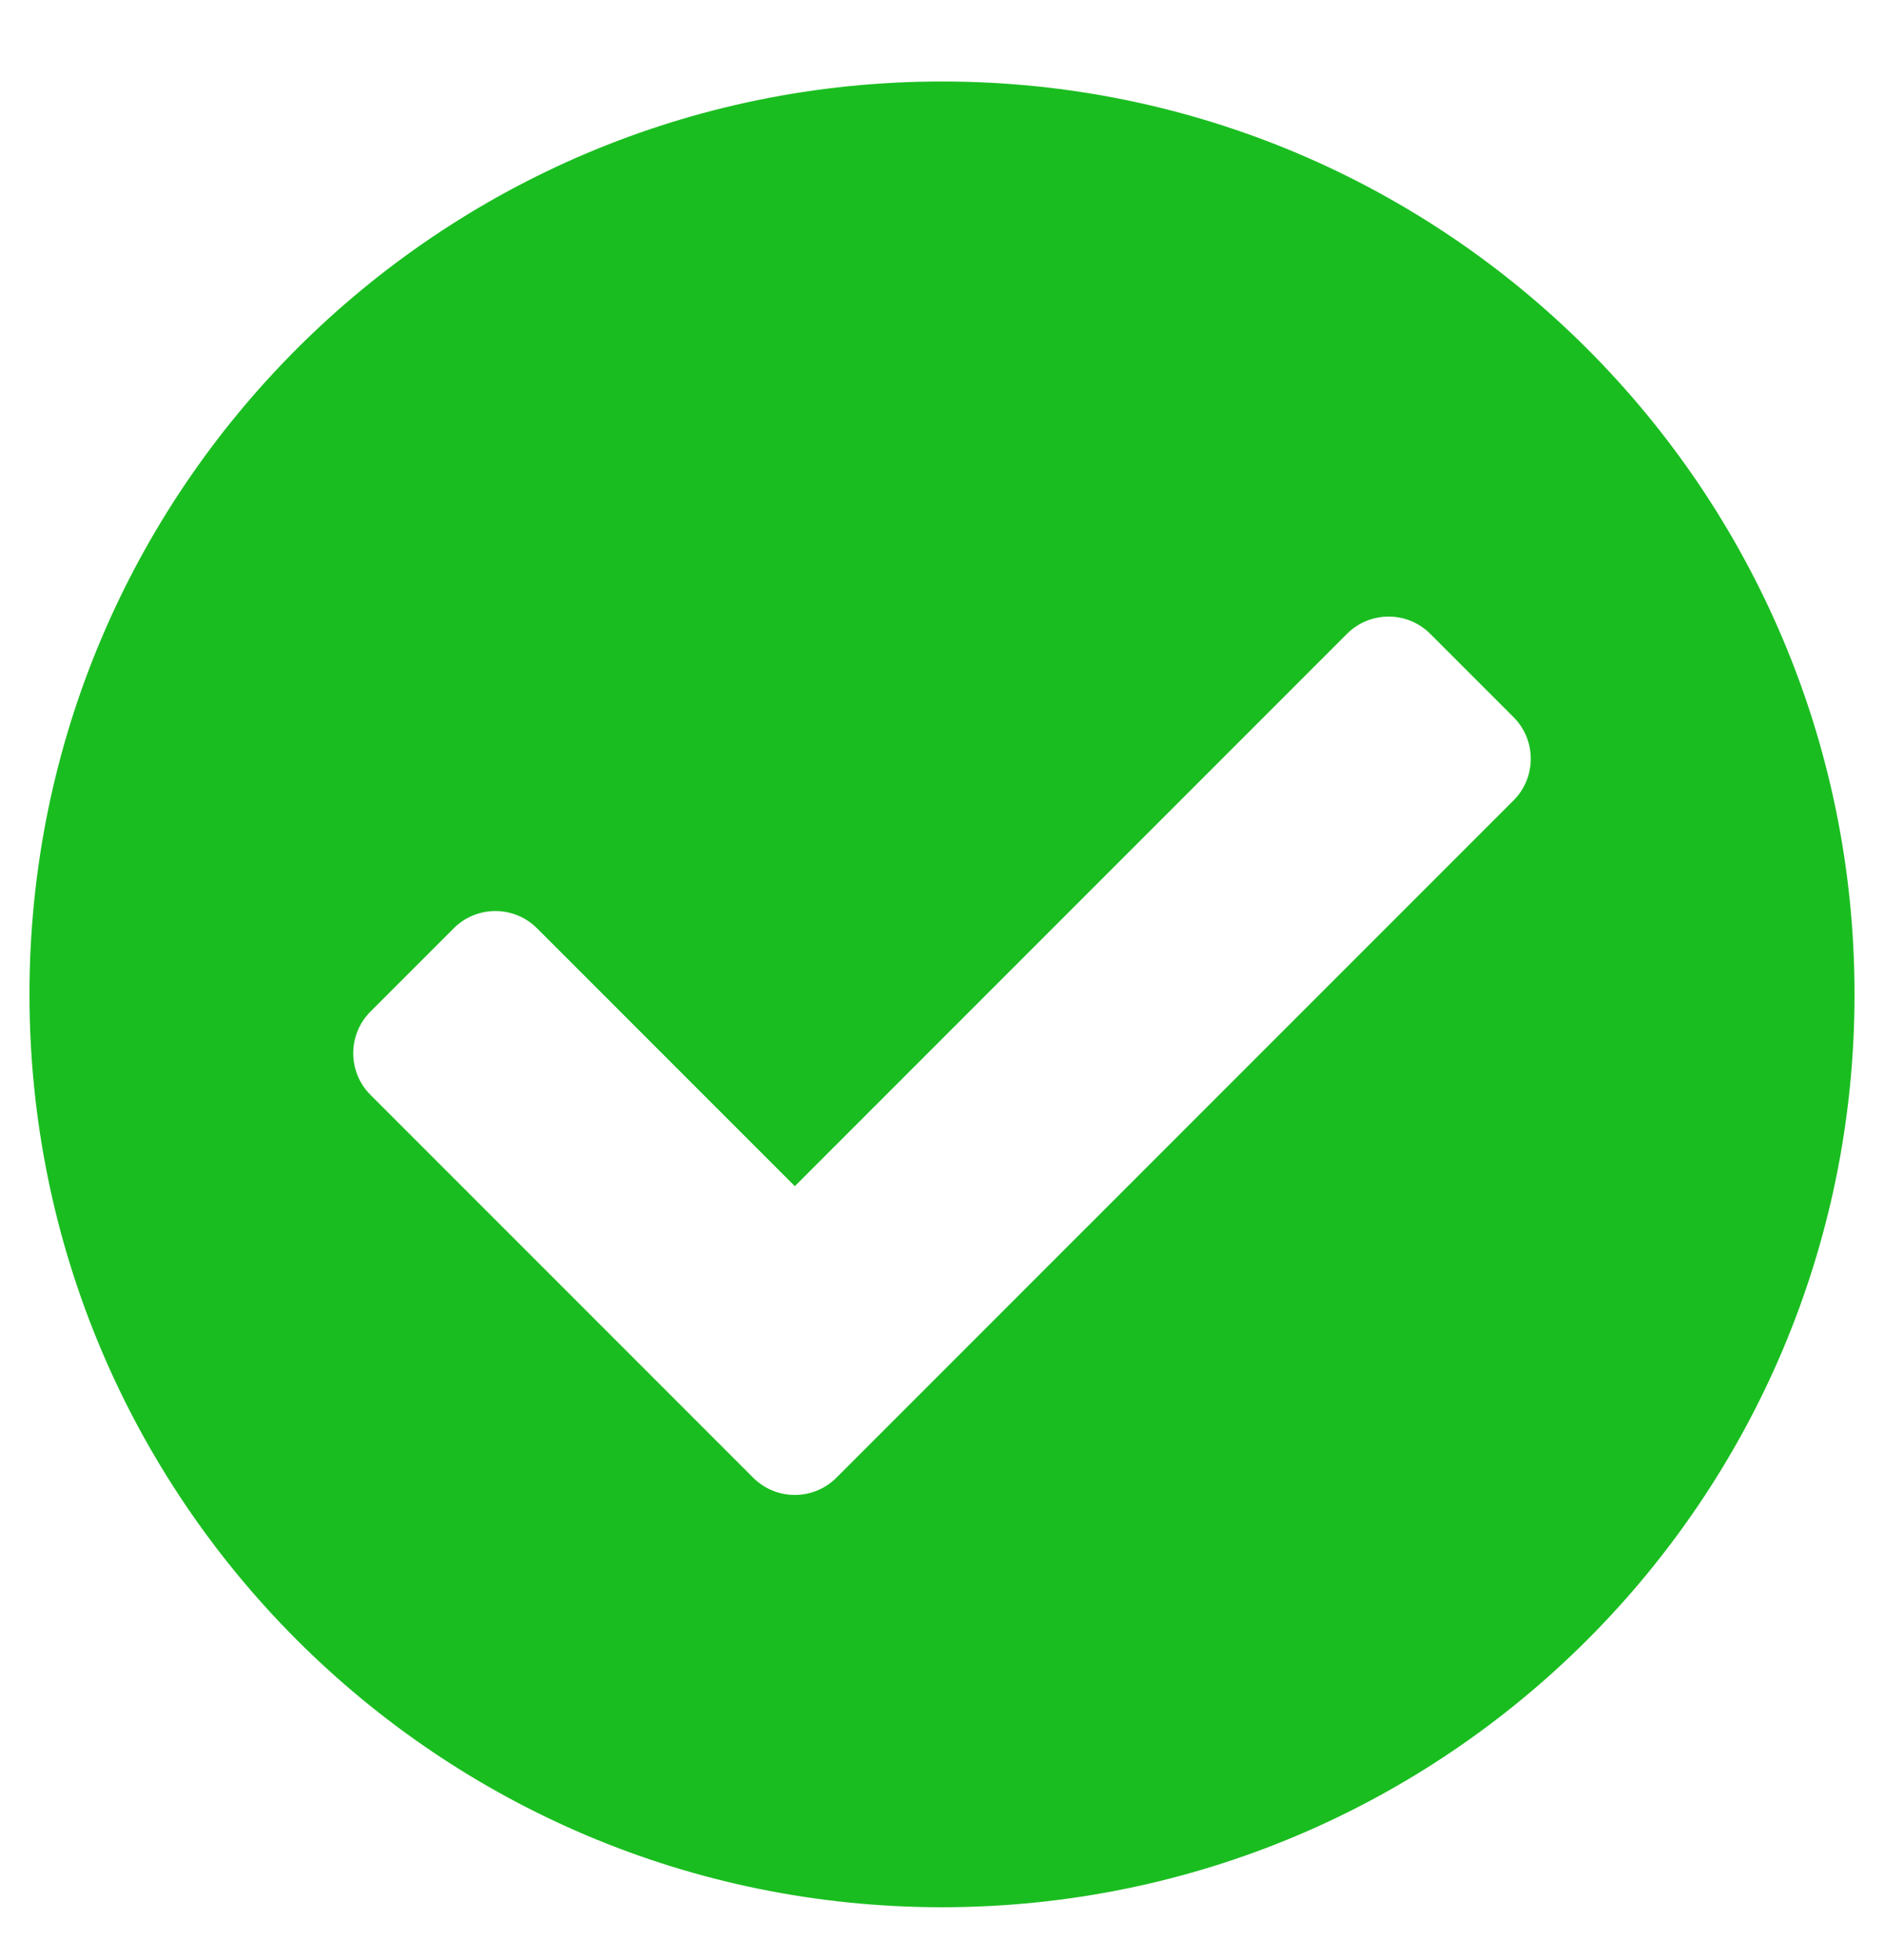 <svg width="25" height="26" viewBox="0 0 25 26" fill="none" xmlns="http://www.w3.org/2000/svg">
<g clip-path="url(#clip0_8_326)">
<path d="M24.609 13.19C24.609 19.878 19.188 25.3 12.5 25.3C5.812 25.3 0.391 19.878 0.391 13.19C0.391 6.503 5.812 1.081 12.5 1.081C19.188 1.081 24.609 6.503 24.609 13.19ZM11.099 19.602L20.084 10.618C20.389 10.313 20.389 9.818 20.084 9.513L18.979 8.408C18.674 8.103 18.179 8.103 17.874 8.408L10.547 15.735L7.126 12.314C6.821 12.009 6.326 12.009 6.021 12.314L4.916 13.419C4.611 13.724 4.611 14.219 4.916 14.524L9.994 19.602C10.3 19.907 10.794 19.907 11.099 19.602Z" fill="#1ABD20"/>
</g>
<defs>
<clipPath id="clip0_8_326">
<rect width="25" height="25" fill="white" transform="translate(0 0.69)"/>
</clipPath>
</defs>
</svg>
